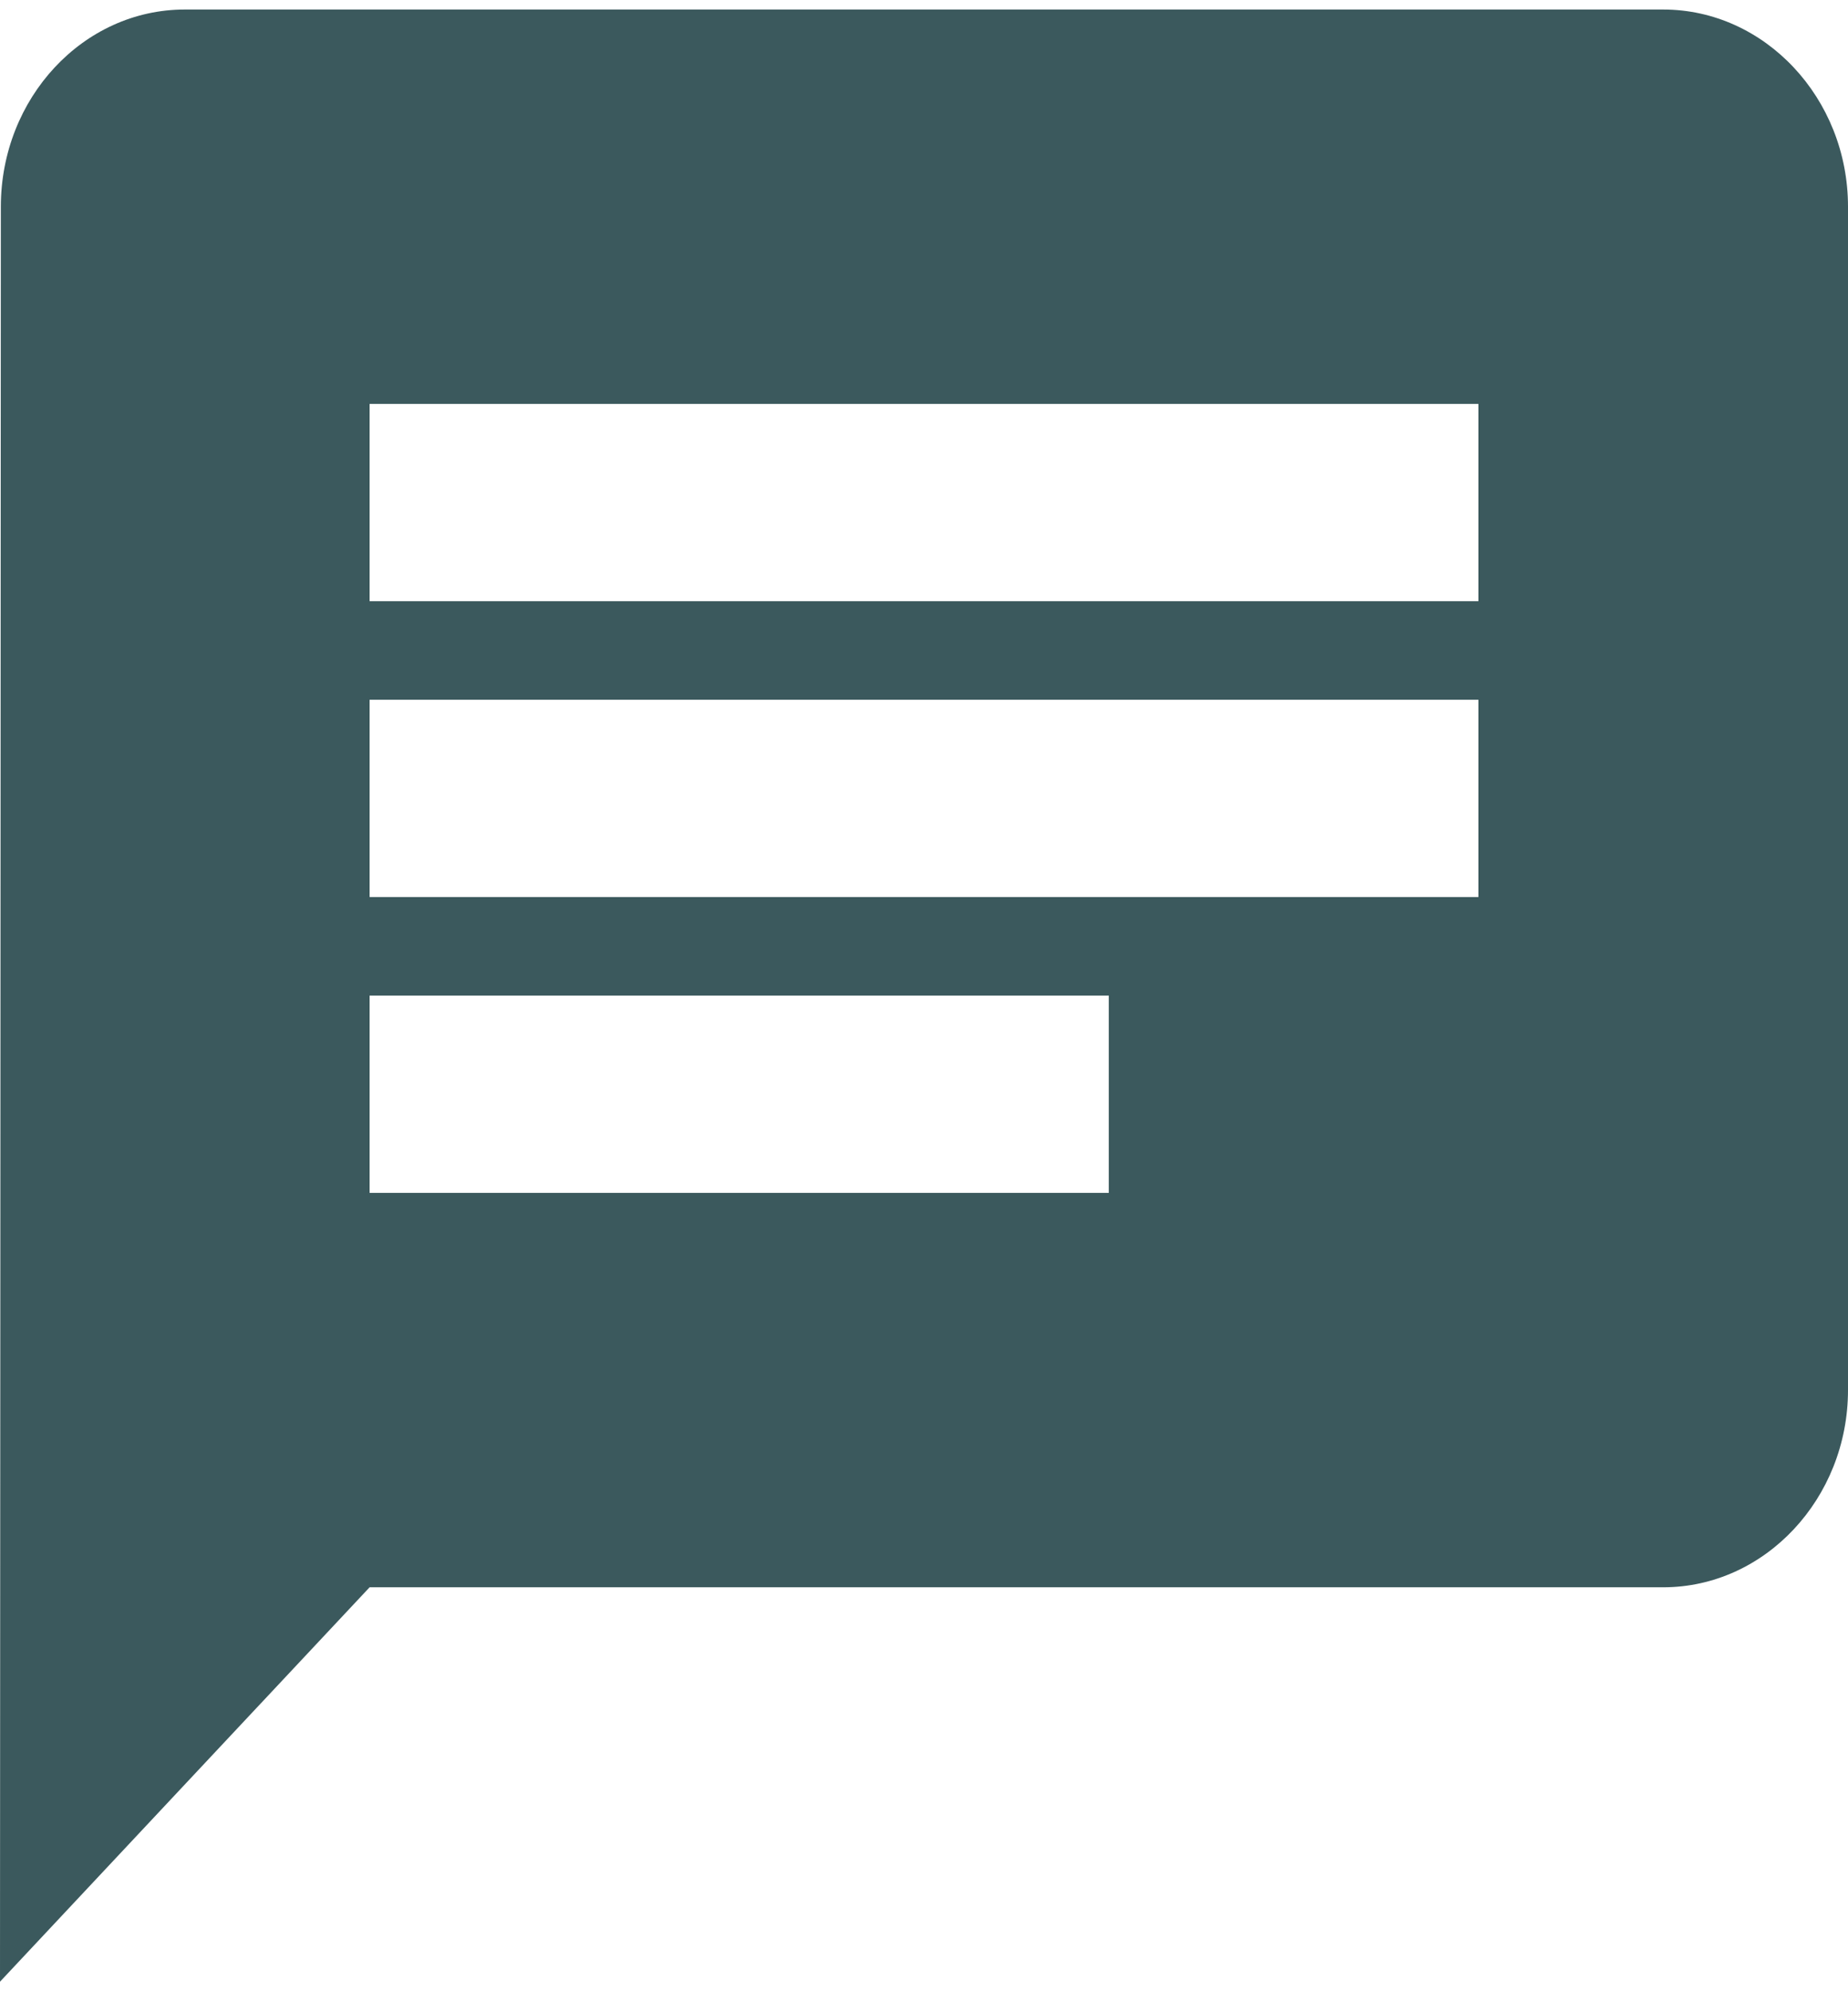 <svg xmlns="http://www.w3.org/2000/svg" width="13" height="14" viewBox="0 0 13 14">
    <g fill="none" fill-rule="evenodd">
        <path d="M-1-1h16v16H-1z"/>
        <path fill="#3B595D" fill-rule="nonzero" d="M11.7.067H1.3C.585.067.006.69.006 1.453L0 13.933l2.6-2.773h9.1c.715 0 1.3-.624 1.3-1.387v-8.32c0-.762-.585-1.386-1.3-1.386zM2.6 4.92h7.8v1.387H2.6V4.92zm5.2 3.467H2.6V7h5.2v1.387zm2.6-4.16H2.6V2.84h7.8v1.387z"/>
    </g>
</svg>
